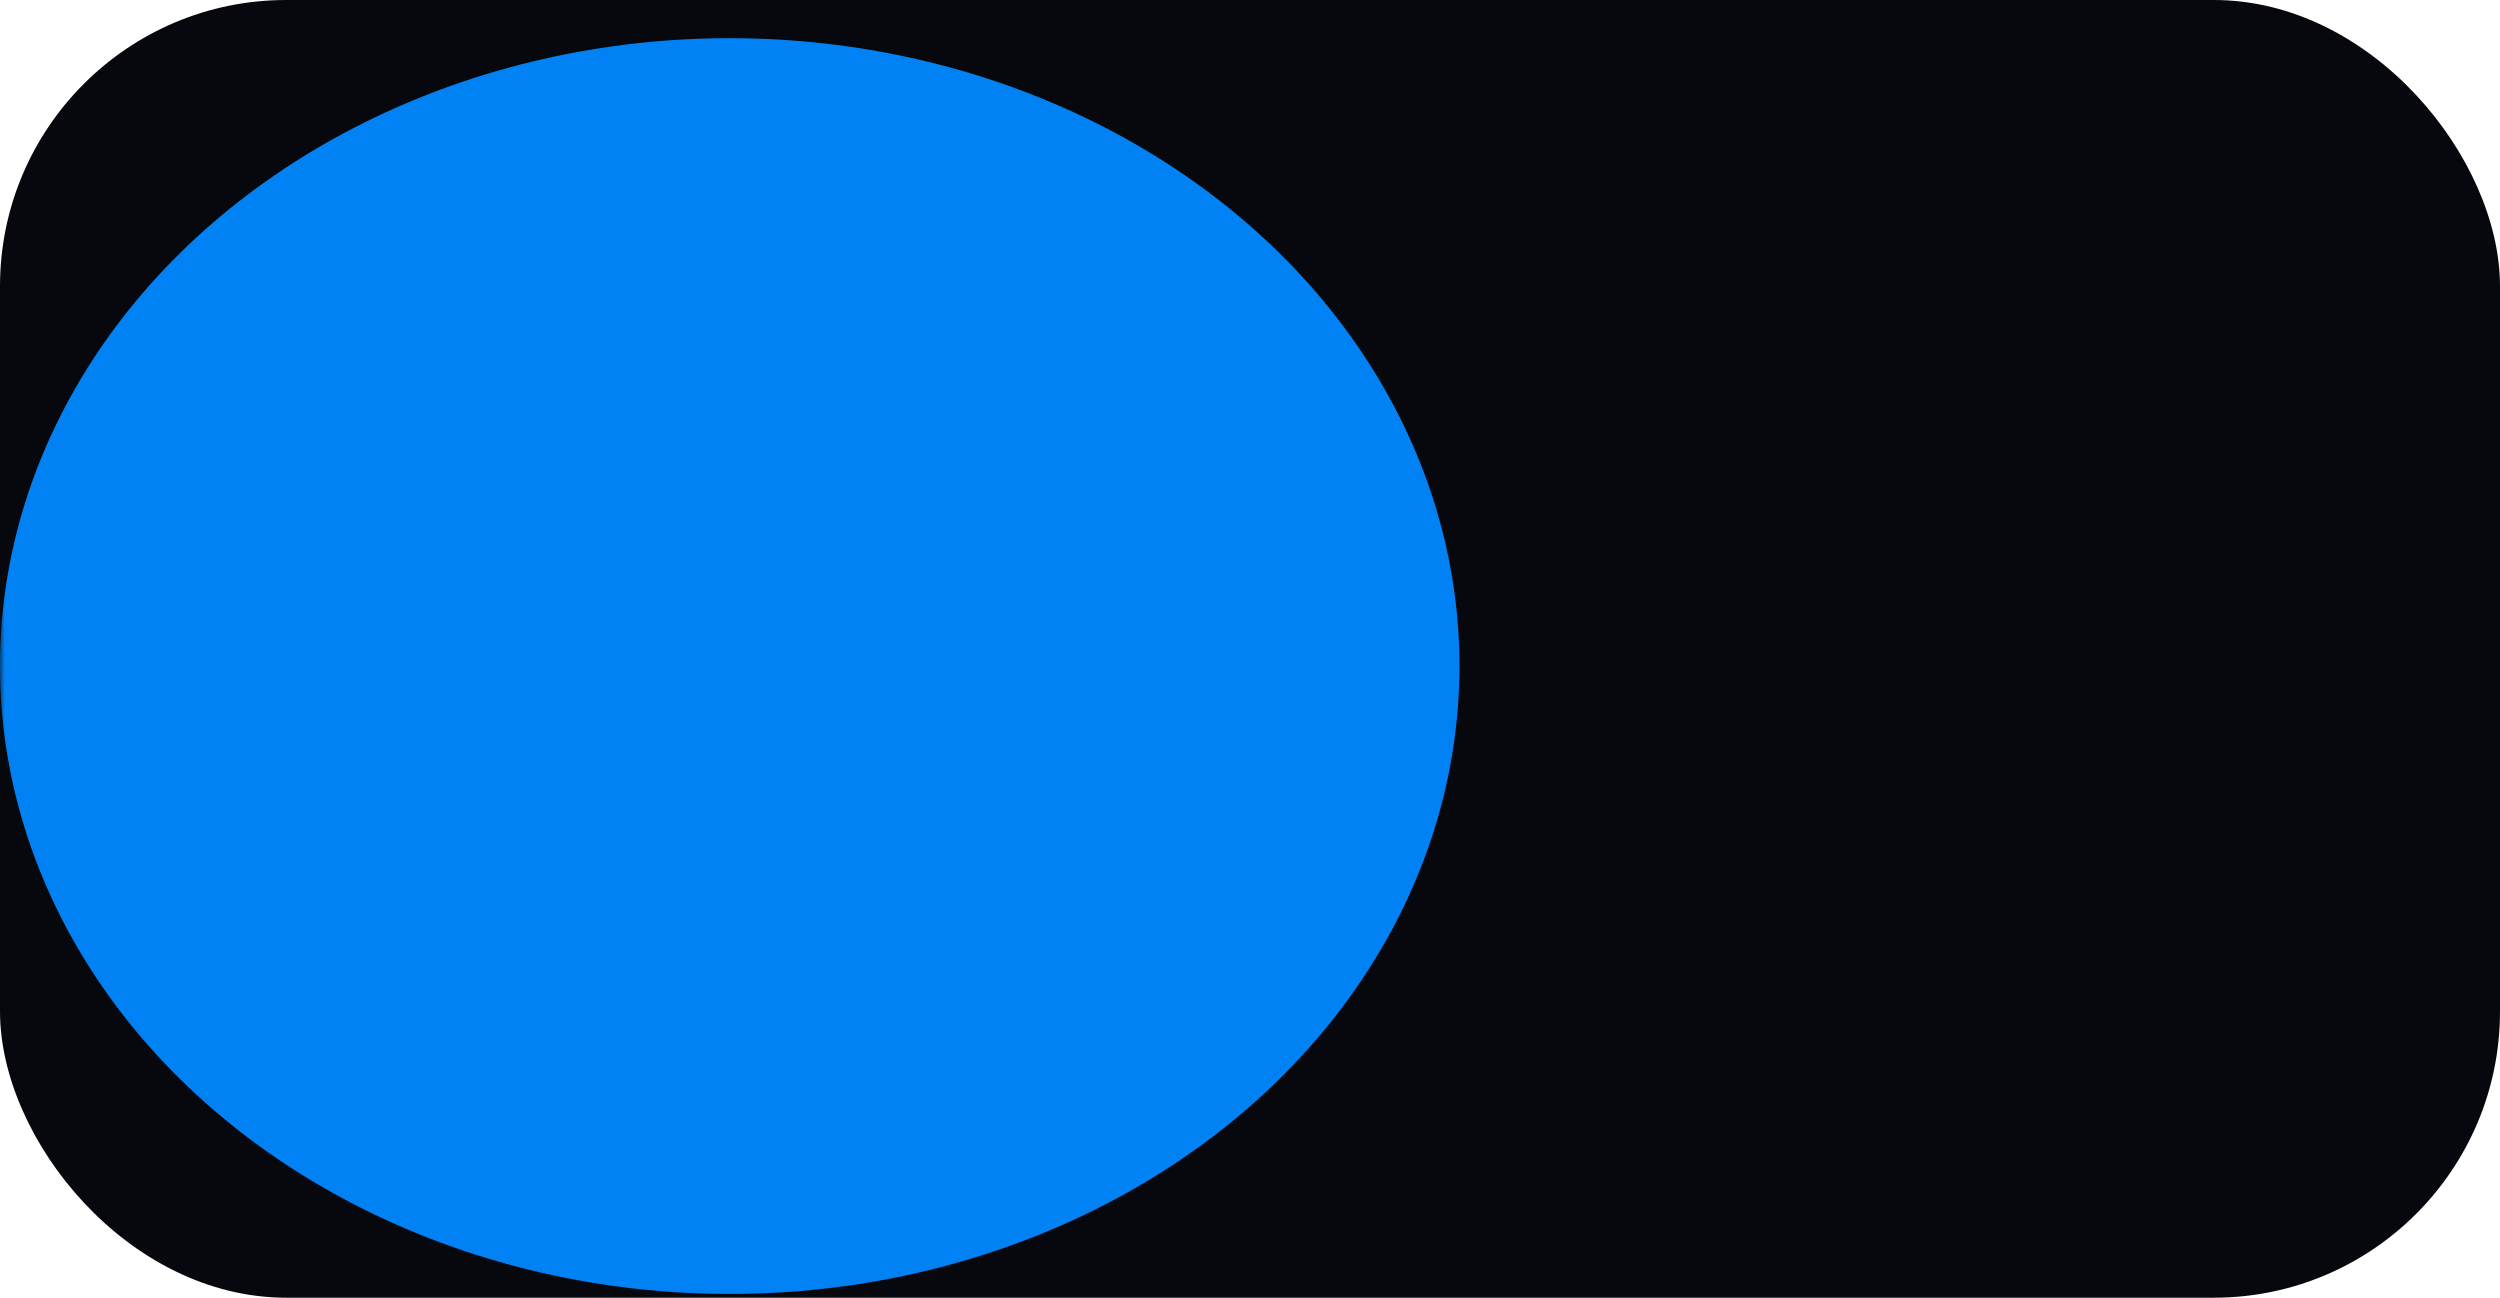 <?xml version="1.0" encoding="UTF-8"?> <svg xmlns="http://www.w3.org/2000/svg" width="262" height="136" viewBox="0 0 262 136" fill="none"> <rect width="262" height="136" rx="30" fill="#07080D"></rect> <mask id="mask0_738_681" style="mask-type:alpha" maskUnits="userSpaceOnUse" x="0" y="0" width="262" height="136"> <rect width="261.998" height="136" rx="30" fill="#07080D"></rect> </mask> <g mask="url(#mask0_738_681)"> <g filter="url(#filter0_f_738_681)"> <ellipse cx="76.475" cy="69.804" rx="76.475" ry="65.804" fill="#0182F4"></ellipse> </g> </g> <defs> <filter id="filter0_f_738_681" x="-190" y="-186" width="532.95" height="511.607" filterUnits="userSpaceOnUse" color-interpolation-filters="sRGB"> <feFlood flood-opacity="0" result="BackgroundImageFix"></feFlood> <feBlend mode="normal" in="SourceGraphic" in2="BackgroundImageFix" result="shape"></feBlend> <feGaussianBlur stdDeviation="95" result="effect1_foregroundBlur_738_681"></feGaussianBlur> </filter> </defs> </svg> 